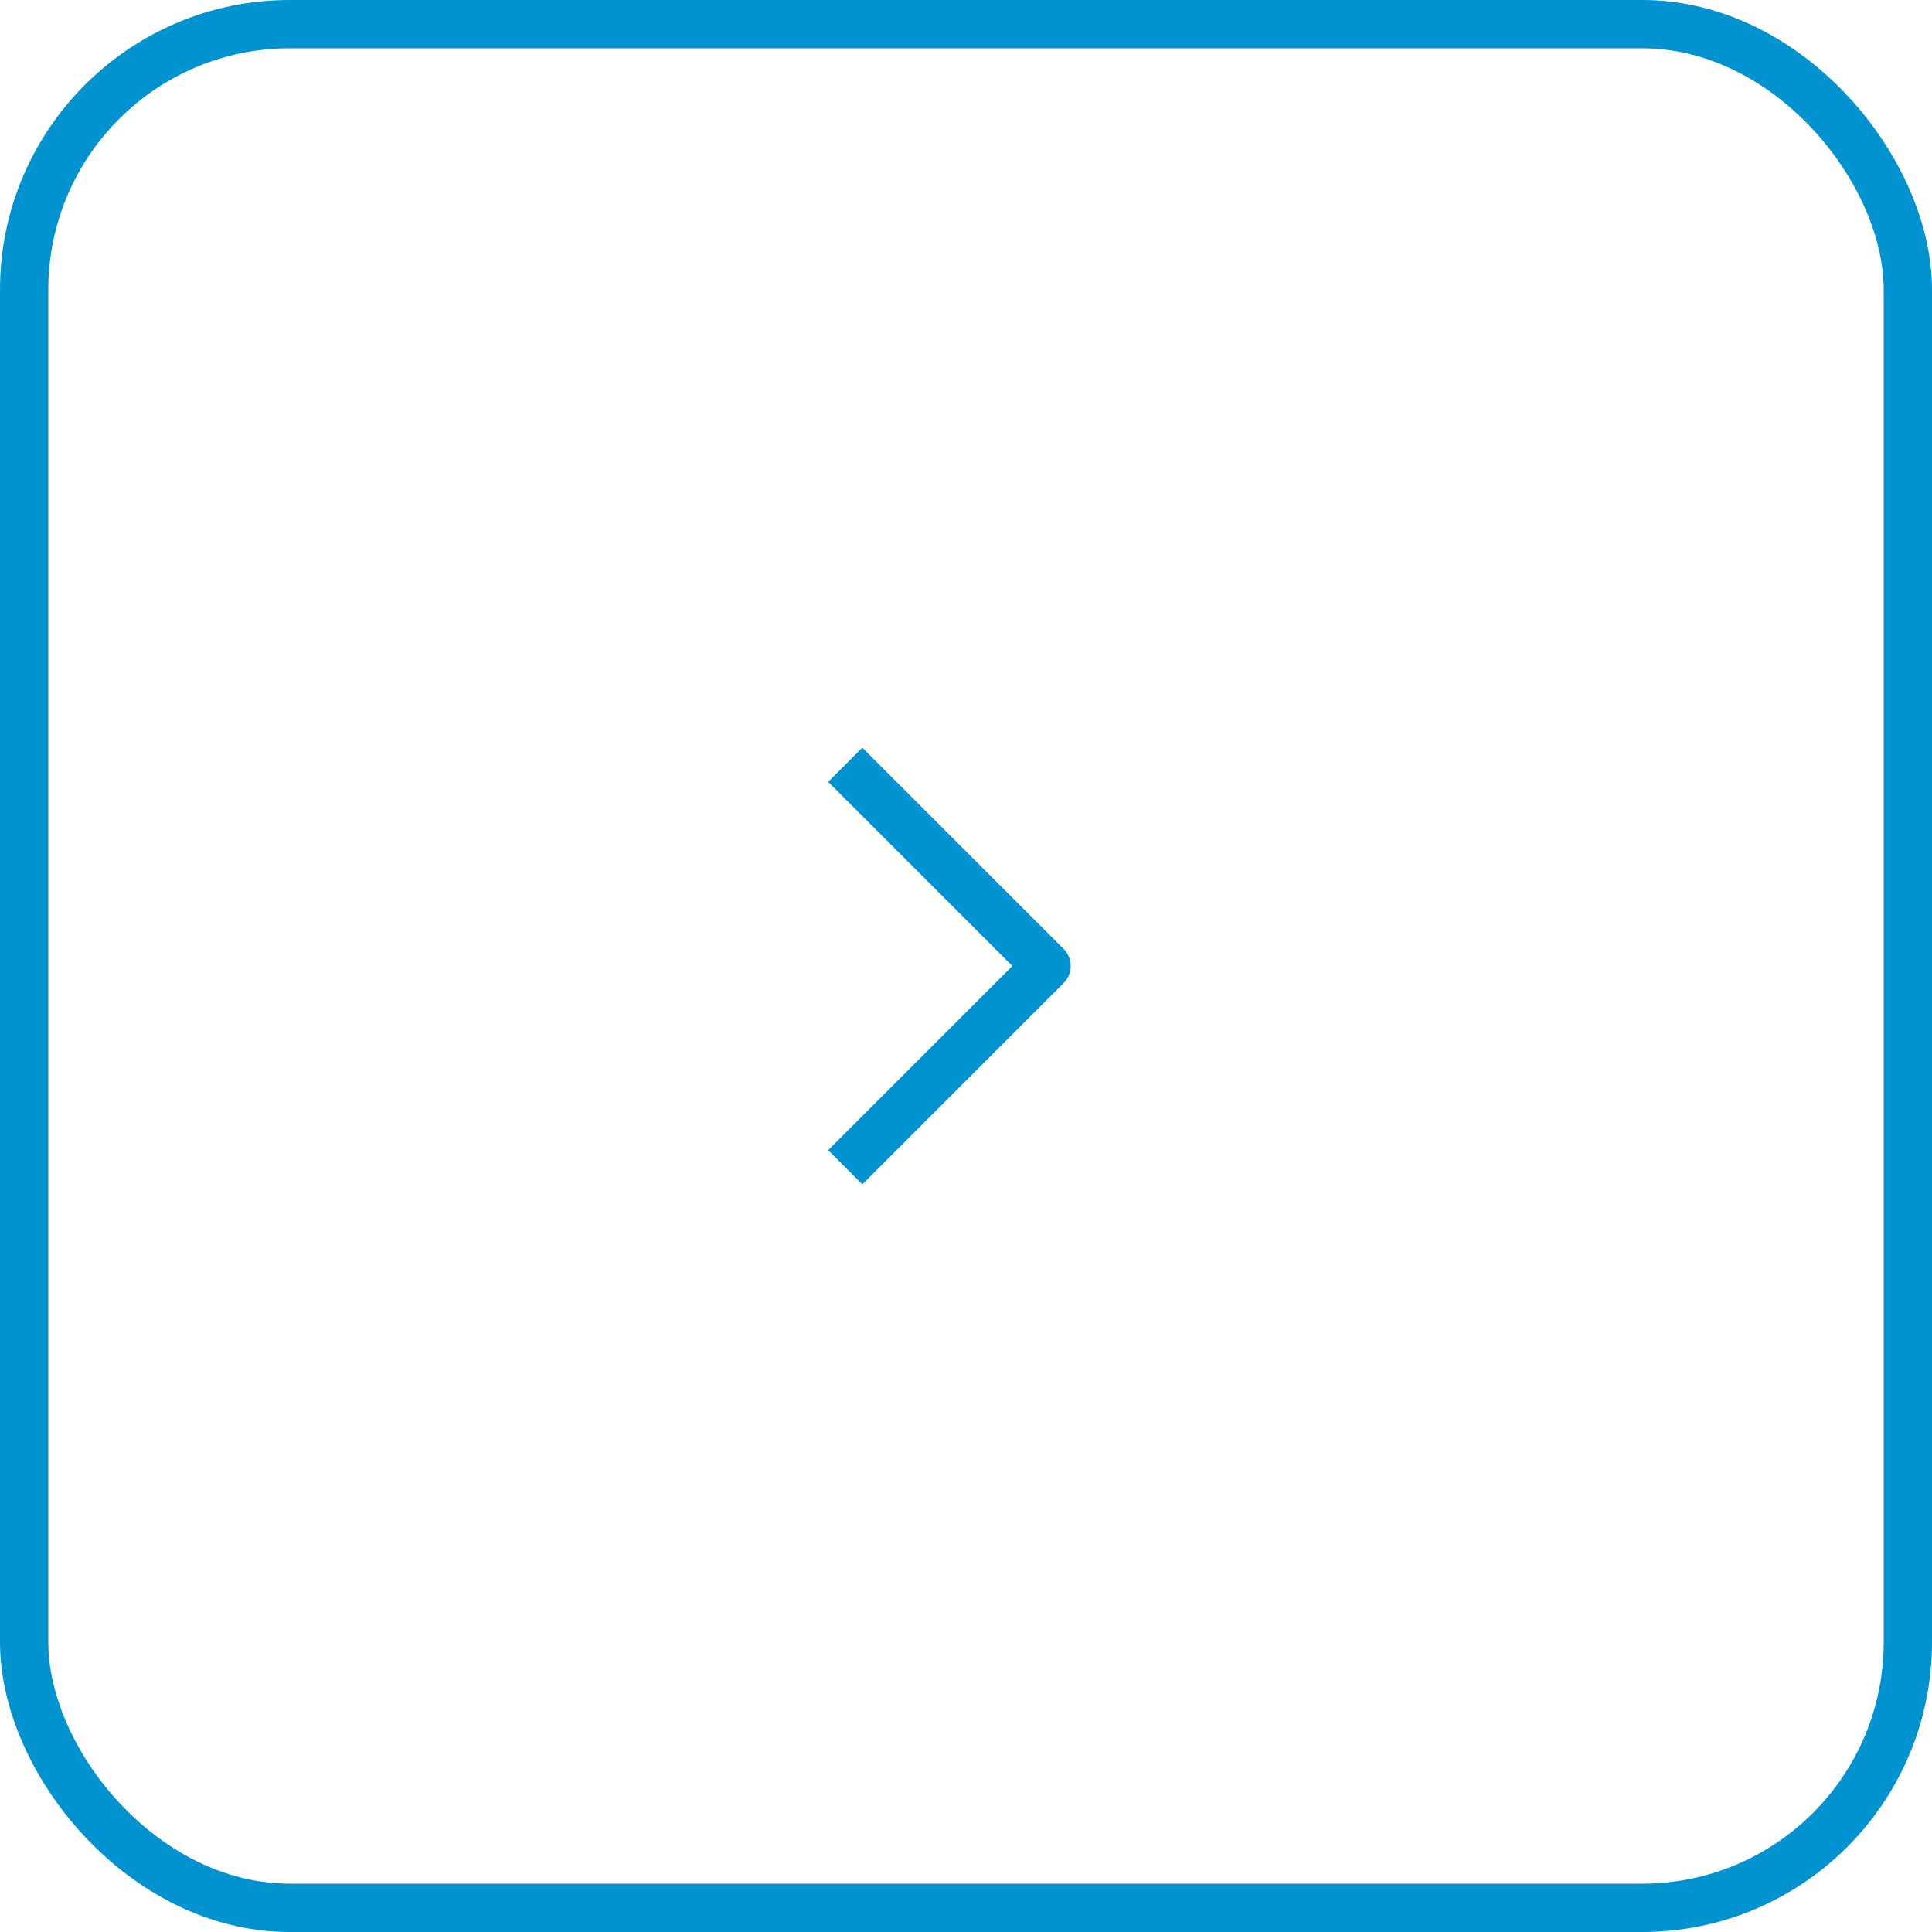 <svg xmlns="http://www.w3.org/2000/svg" width="40" height="40" fill="none"><rect width="39" height="39" x=".5" y=".5" stroke="#0093D0" rx="5.5"/><path stroke="#0093D0" stroke-linejoin="round" d="M17.5 15.834 21.667 20 17.5 24.167"/></svg>
